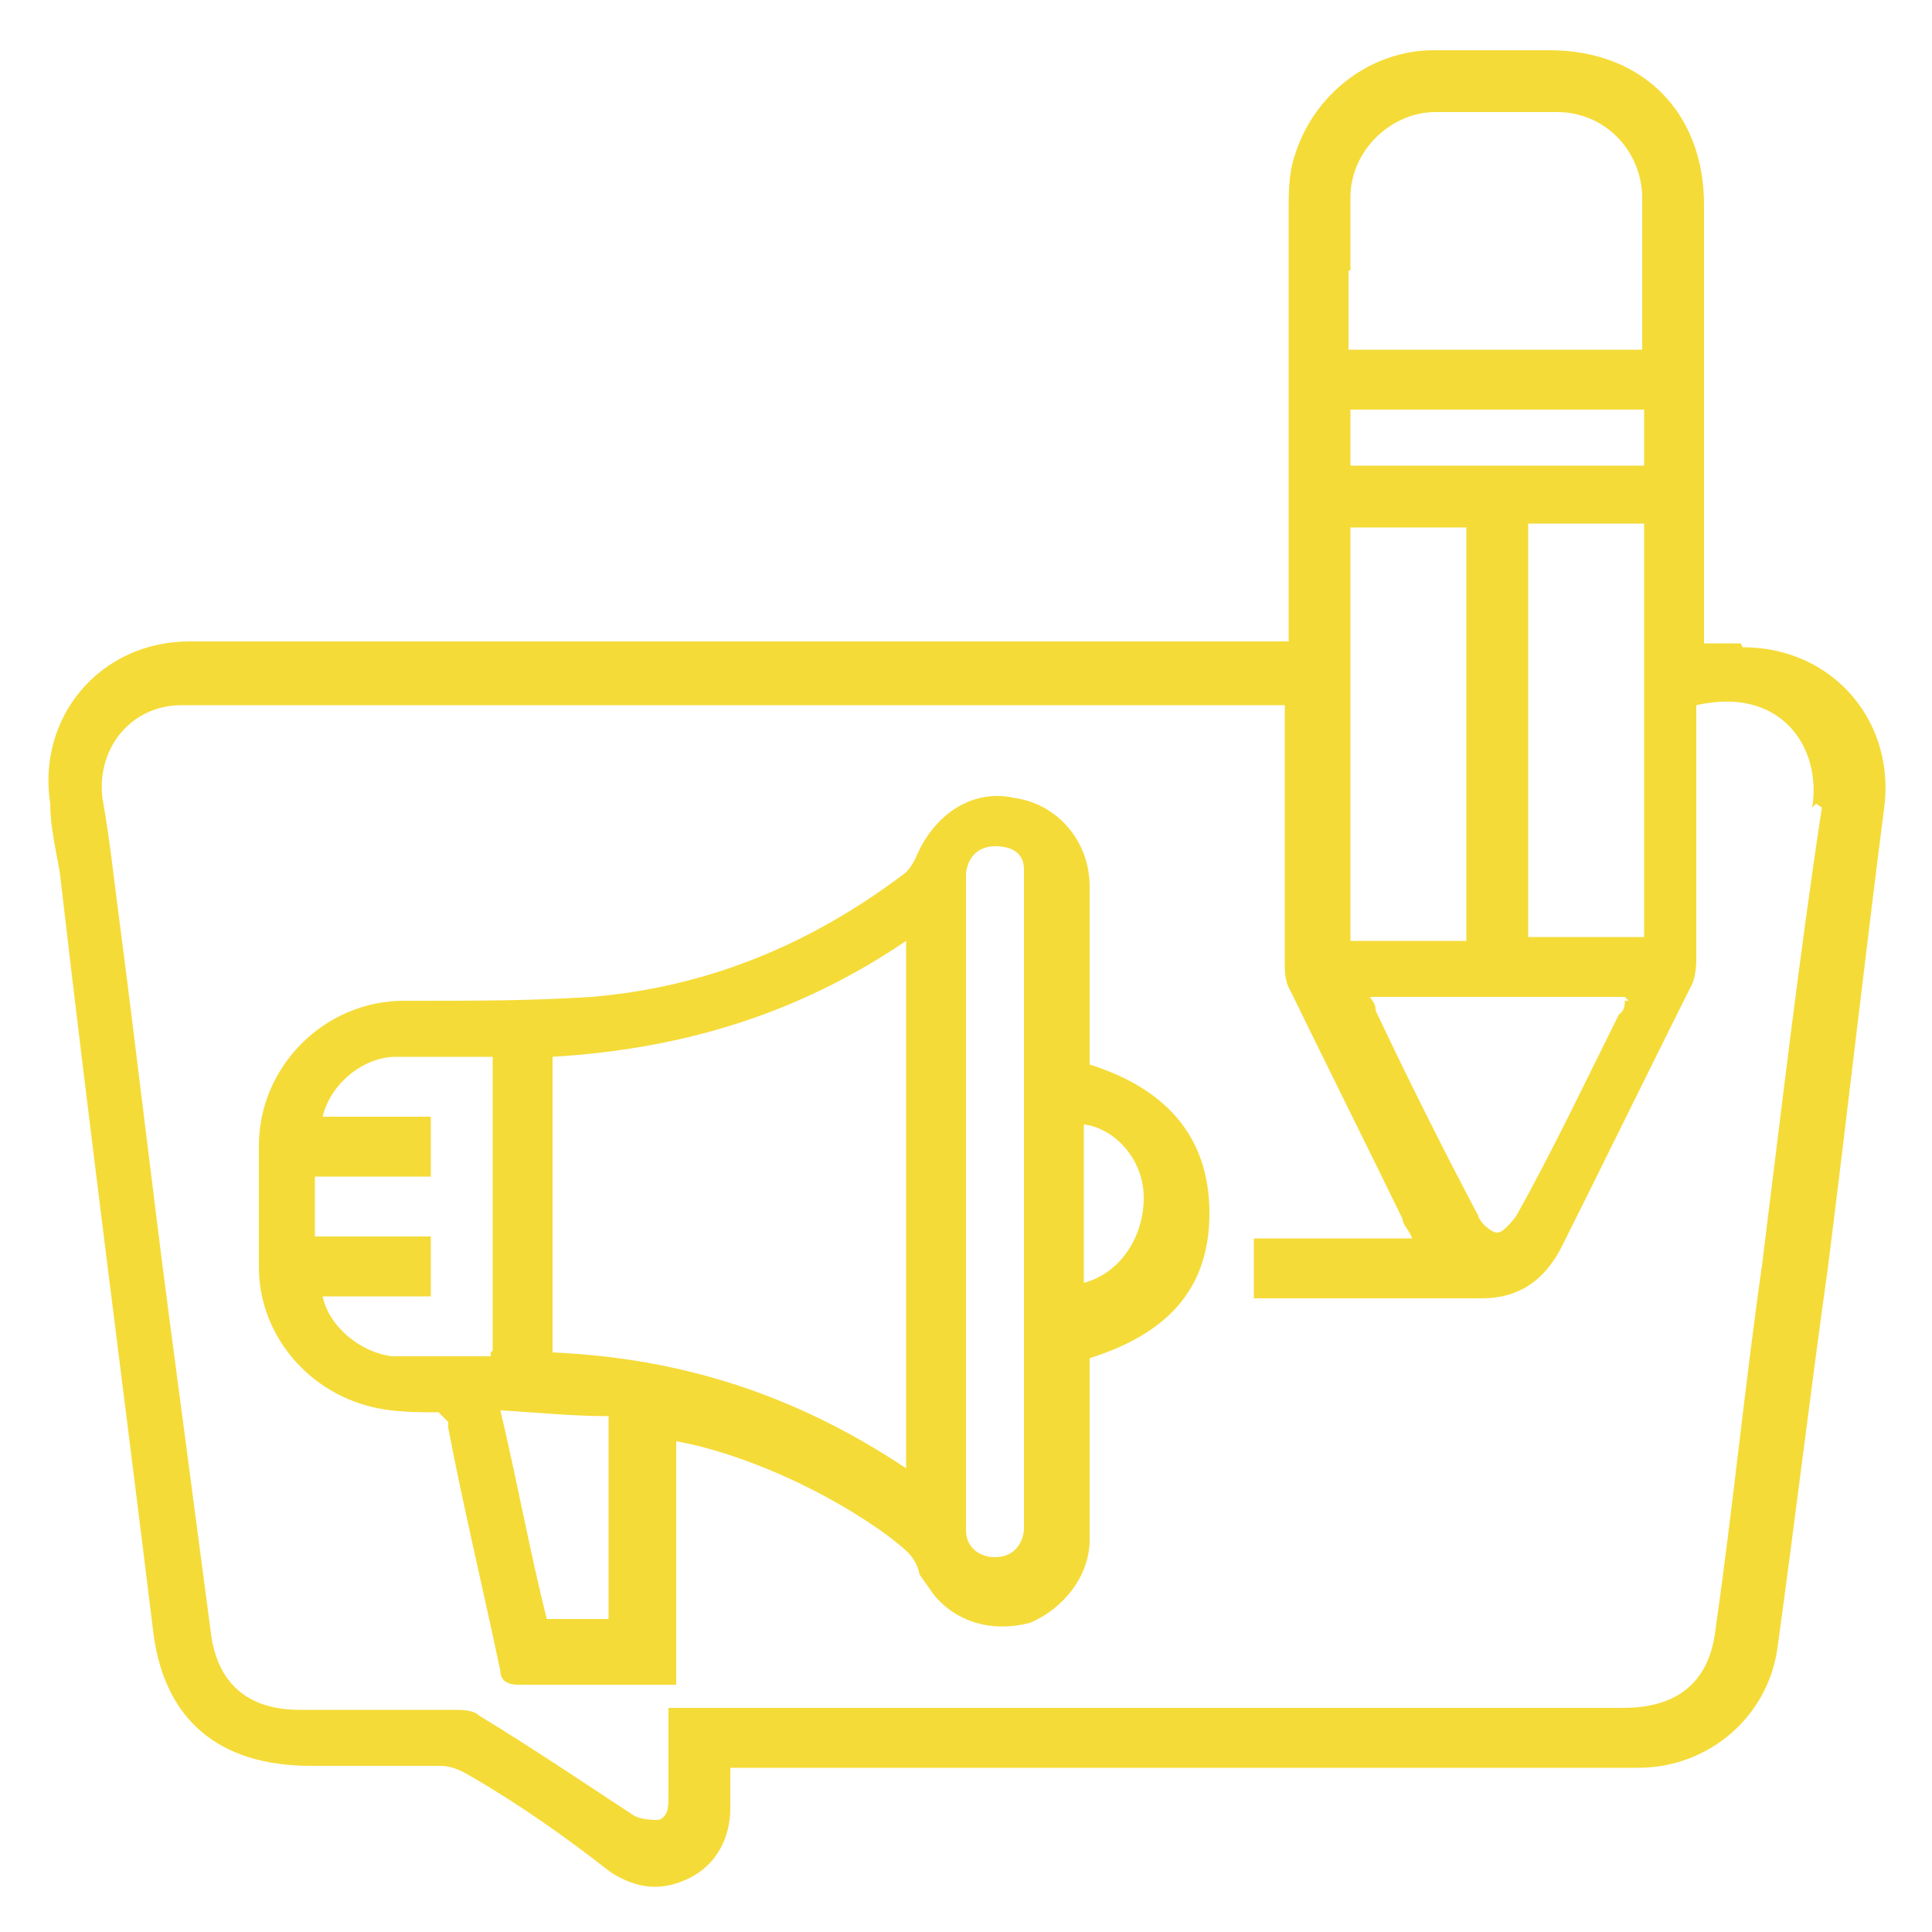 <svg xmlns="http://www.w3.org/2000/svg" id="Layer_1" viewBox="0 0 100 100"><defs><style>      .st0 {        fill: #f5db38;      }    </style></defs><g id="Layer_11" data-name="Layer_1"><g><path class="st0" d="M90.1,33.3h-1.9V10.6c0-4.8-3.2-8-8-8h-6c-3.2,0-6.2,2.2-7.2,5.5-.3.9-.3,1.9-.3,2.9v22.2H9.8c-4.6,0-7.9,3.9-7.2,8.4,0,1.2.3,2.4.5,3.6,1.5,13,3.2,26,4.8,39,.5,4.8,3.4,7.2,8.2,7.2h6.7c.5,0,1,.2,1.5.5,2.6,1.5,5,3.2,7.3,5,1.4.9,2.7,1,4.1.3,1.4-.7,2.1-2.1,2.1-3.6v-2.1h47c3.6,0,6.7-2.6,7.2-6.2.9-6.5,1.7-13.2,2.6-19.6,1-7.9,1.9-15.9,2.9-23.7.7-4.6-2.6-8.5-7.3-8.5ZM69.9,14v-3.8c0-2.4,2.1-4.4,4.4-4.4h6.3c2.4,0,4.3,1.9,4.4,4.3v8h-15.2v-4.1ZM69.9,27.3h6v21.4h-6v-21.4ZM69.9,24.1v-2.9h15.2v2.9s-15.2,0-15.2,0ZM84.1,51.8c0,.2,0,.5-.3.7-1.7,3.4-3.4,7-5.3,10.4-.2.3-.7.9-1,.9s-.9-.5-1-.9c-1.9-3.6-3.6-7-5.3-10.6,0-.2,0-.3-.3-.7h13.2l.2.2ZM79.1,48.5v-21.4h6v21.4h-6ZM94.3,41.8c-1.2,7.9-2.1,15.7-3.1,23.7-.9,6.3-1.5,12.5-2.4,18.8-.3,2.7-1.9,4.1-4.8,4.1h-49.4v4.6c0,.5,0,1-.5,1.2-.3,0-1,0-1.4-.3-2.6-1.7-5.1-3.4-7.9-5.1-.3-.3-.9-.3-1.4-.3h-7.9c-2.7,0-4.3-1.4-4.6-4.1-.7-5.3-1.4-10.6-2.1-15.9-.9-6.8-1.7-13.8-2.6-20.7-.3-2.2-.5-4.3-.9-6.5-.3-2.6,1.5-4.8,4.1-4.8h57.1v13.3c0,.5,0,1,.3,1.5,1.9,3.9,3.9,7.9,5.8,11.8,0,.3.3.5.5,1h-8.2v3.1h11.8c1.9,0,3.2-.9,4.1-2.6,2.2-4.4,4.4-8.9,6.7-13.5.2-.3.3-.9.3-1.4v-13.2c4.4-1,6.5,2.2,6,5.3l.2-.2Z"></path><path class="st0" d="M22.8,73.1c-1,0-2.2,0-3.2-.2-3.6-.7-6.2-3.8-6.2-7.3v-6.3c0-4.1,3.4-7.5,7.5-7.5s6.5,0,9.7-.2c6-.5,11.3-2.7,16.1-6.3.3-.2.5-.5.7-.9.9-2.2,2.9-3.6,5.1-3.1,2.2.3,3.9,2.2,3.9,4.6v9.2c3.8,1.2,6.2,3.6,6.2,7.7s-2.4,6.3-6.2,7.5v9.4c0,1.9-1.4,3.6-3.1,4.3-1.9.5-3.8,0-5-1.5-.2-.3-.5-.7-.7-1-.2-1-.9-1.4-1.5-1.9-3.2-2.4-7.7-4.4-11.1-5v12.6h-8.2c-.5,0-.9-.2-.9-.7-.9-4.3-1.9-8.4-2.7-12.6v-.3l-.5-.5ZM28.6,70c6.7.3,12.6,2.2,18.3,6v-27.3c-5.6,3.8-11.6,5.6-18.3,6v15.4ZM53,62.3v-17.3c0-.9-.7-1.2-1.5-1.2s-1.4.5-1.5,1.4v34c0,.9.7,1.4,1.5,1.4s1.4-.5,1.5-1.4v-16.9ZM25.5,69.9v-15.2h-5c-1.7,0-3.4,1.4-3.8,3.1h5.6v3.1h-6v3.1h6v3.1h-5.6c.3,1.5,1.9,2.9,3.6,3.1h5.1v-.2ZM31.5,83.7v-10.4c-1.9,0-3.8-.2-5.6-.3.9,3.8,1.5,7.2,2.4,10.8,0,0,3.2,0,3.2,0ZM56.1,66.4c1.9-.5,3.1-2.4,3.1-4.4s-1.5-3.6-3.1-3.8v8.2Z"></path></g></g></svg>